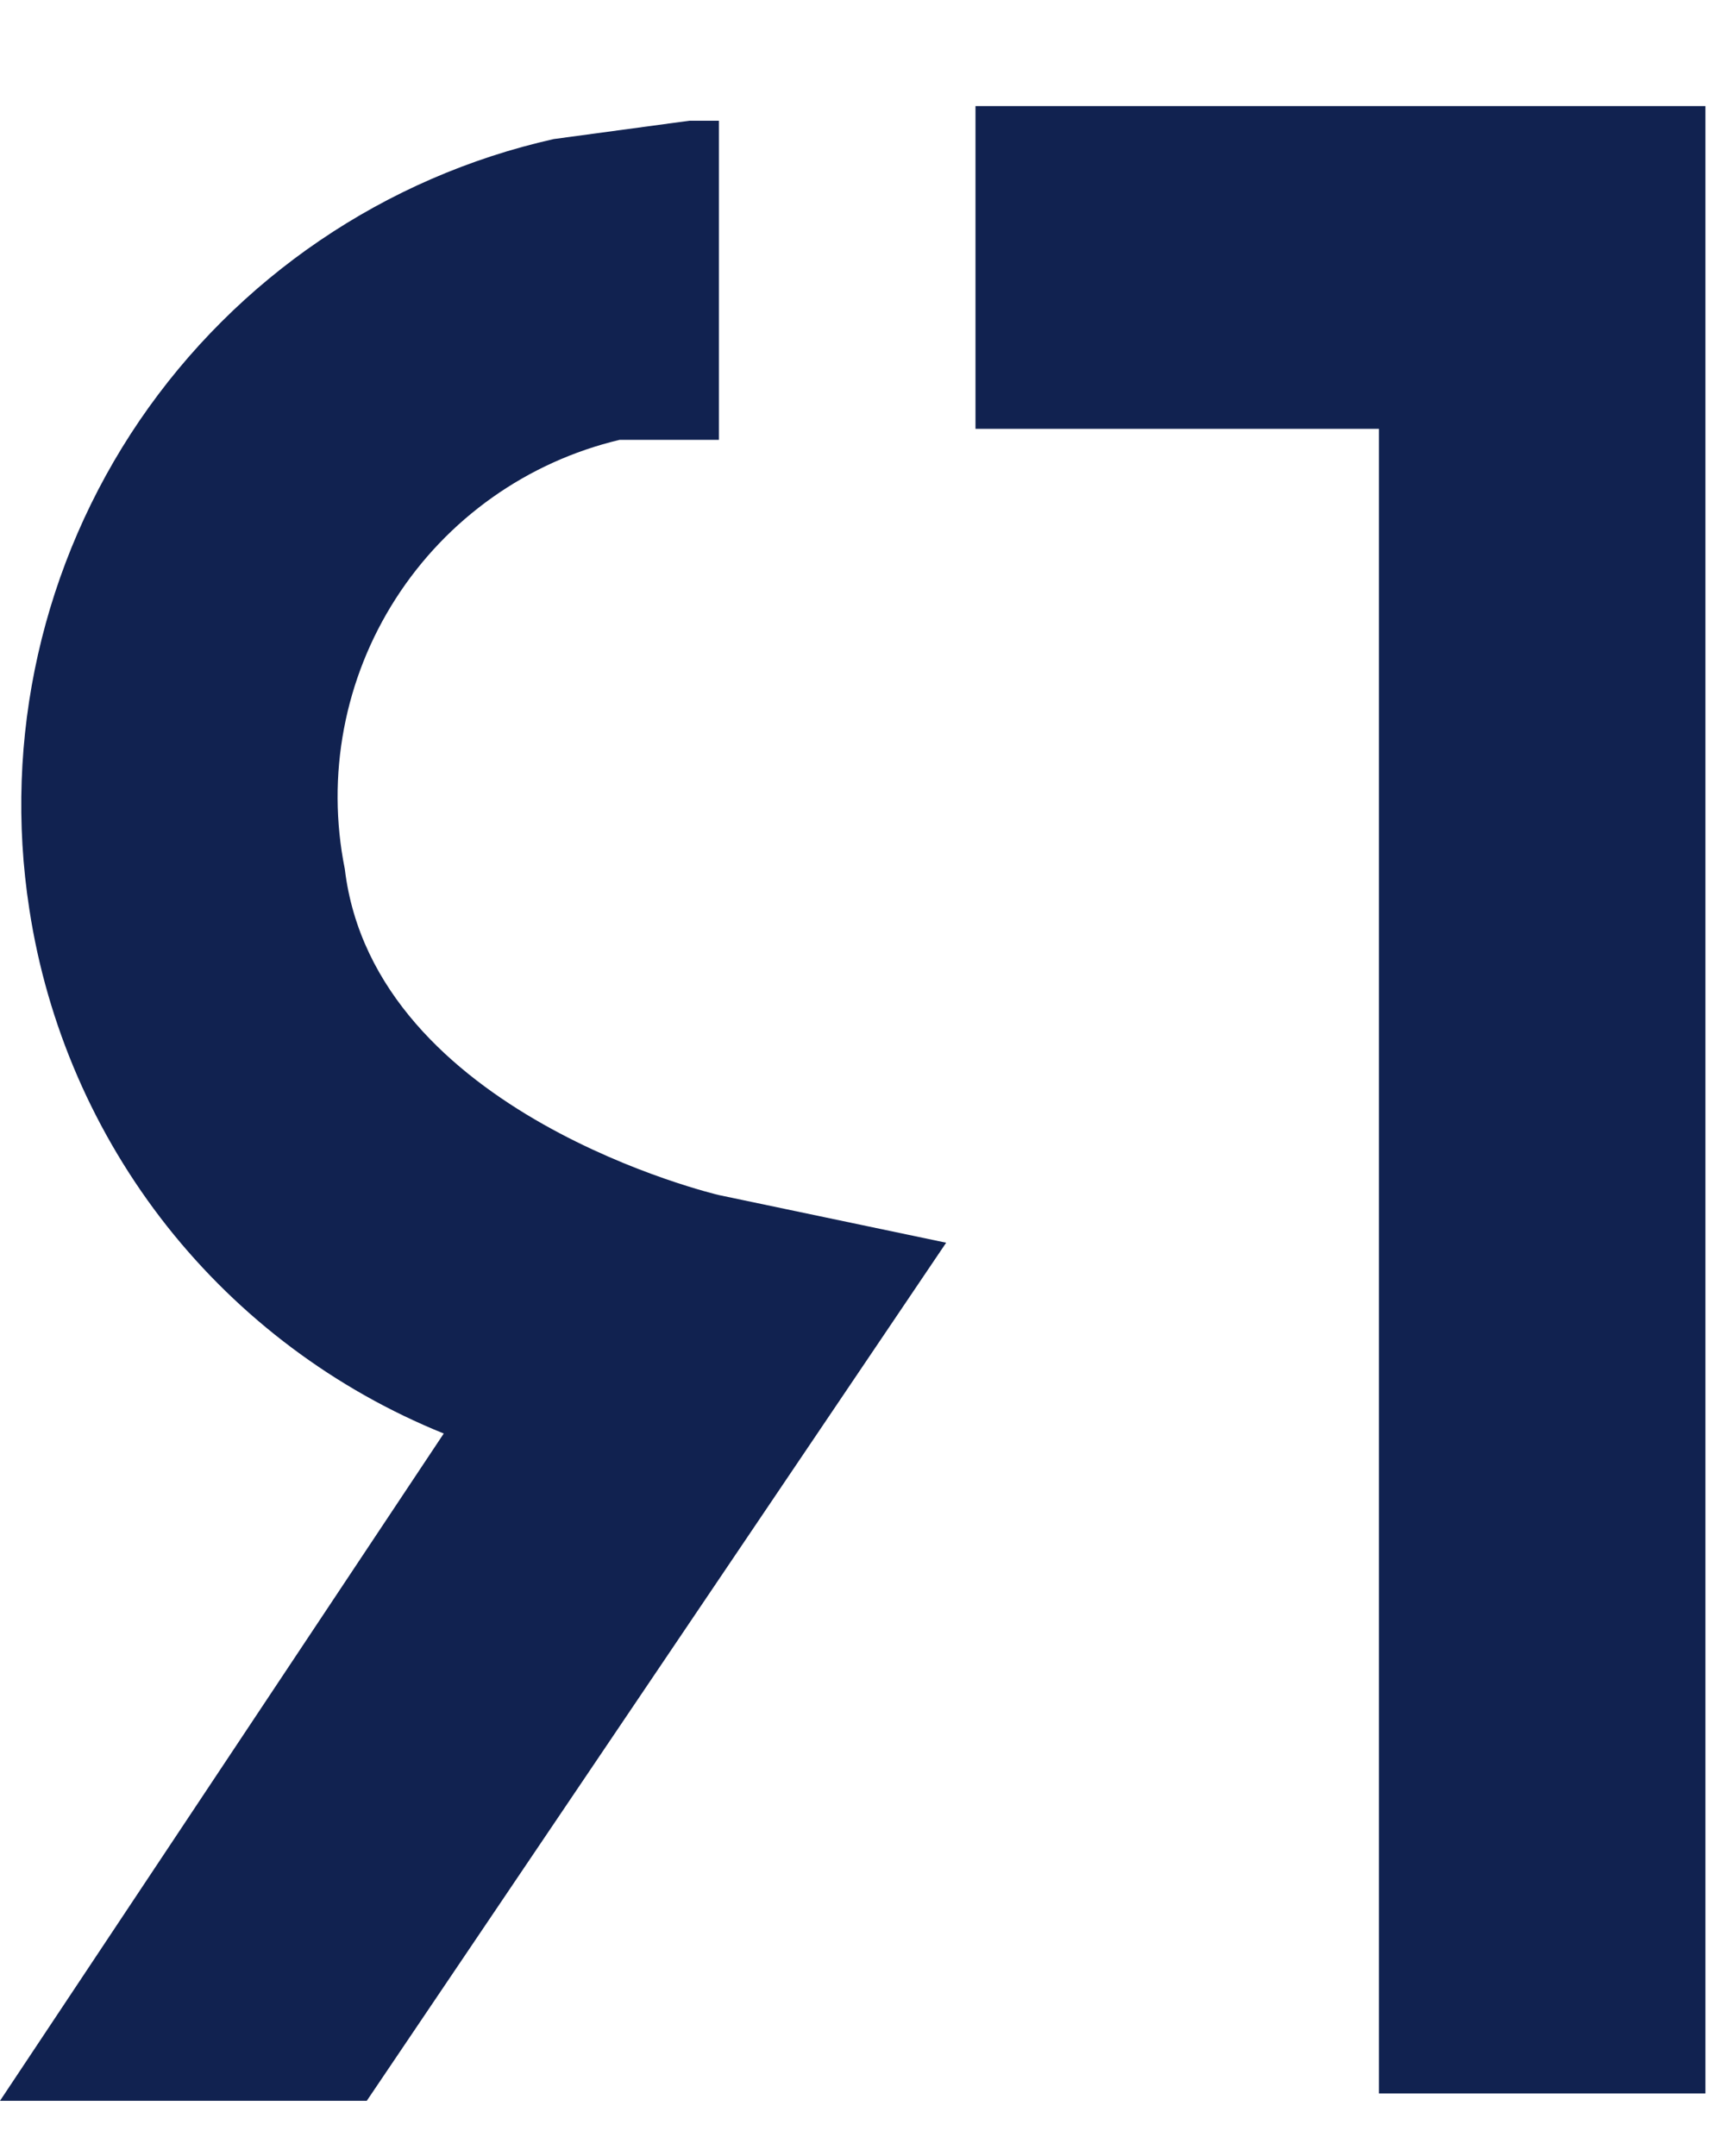 <?xml version="1.0" encoding="UTF-8"?> <svg xmlns="http://www.w3.org/2000/svg" width="8" height="10" viewBox="0 0 8 10" fill="none"><path d="M6.395 0.492H6.395H7.909V9.71H6.395V1.989H4.524V0.492H6.395Z" fill="#112250"></path><path d="M1.835 2.777C1.597 3.148 1.512 3.597 1.599 4.03C1.735 5.169 3.334 5.543 3.334 5.543L4.388 5.764L1.701 9.744H0L2.058 6.649C1.554 6.445 1.112 6.114 0.775 5.688C0.438 5.261 0.218 4.754 0.136 4.217C0.013 3.424 0.196 2.614 0.647 1.951C1.099 1.288 1.785 0.821 2.568 0.645L3.197 0.56H3.334V2.04H2.874C2.445 2.142 2.073 2.406 1.835 2.777Z" fill="#112250"></path></svg> 